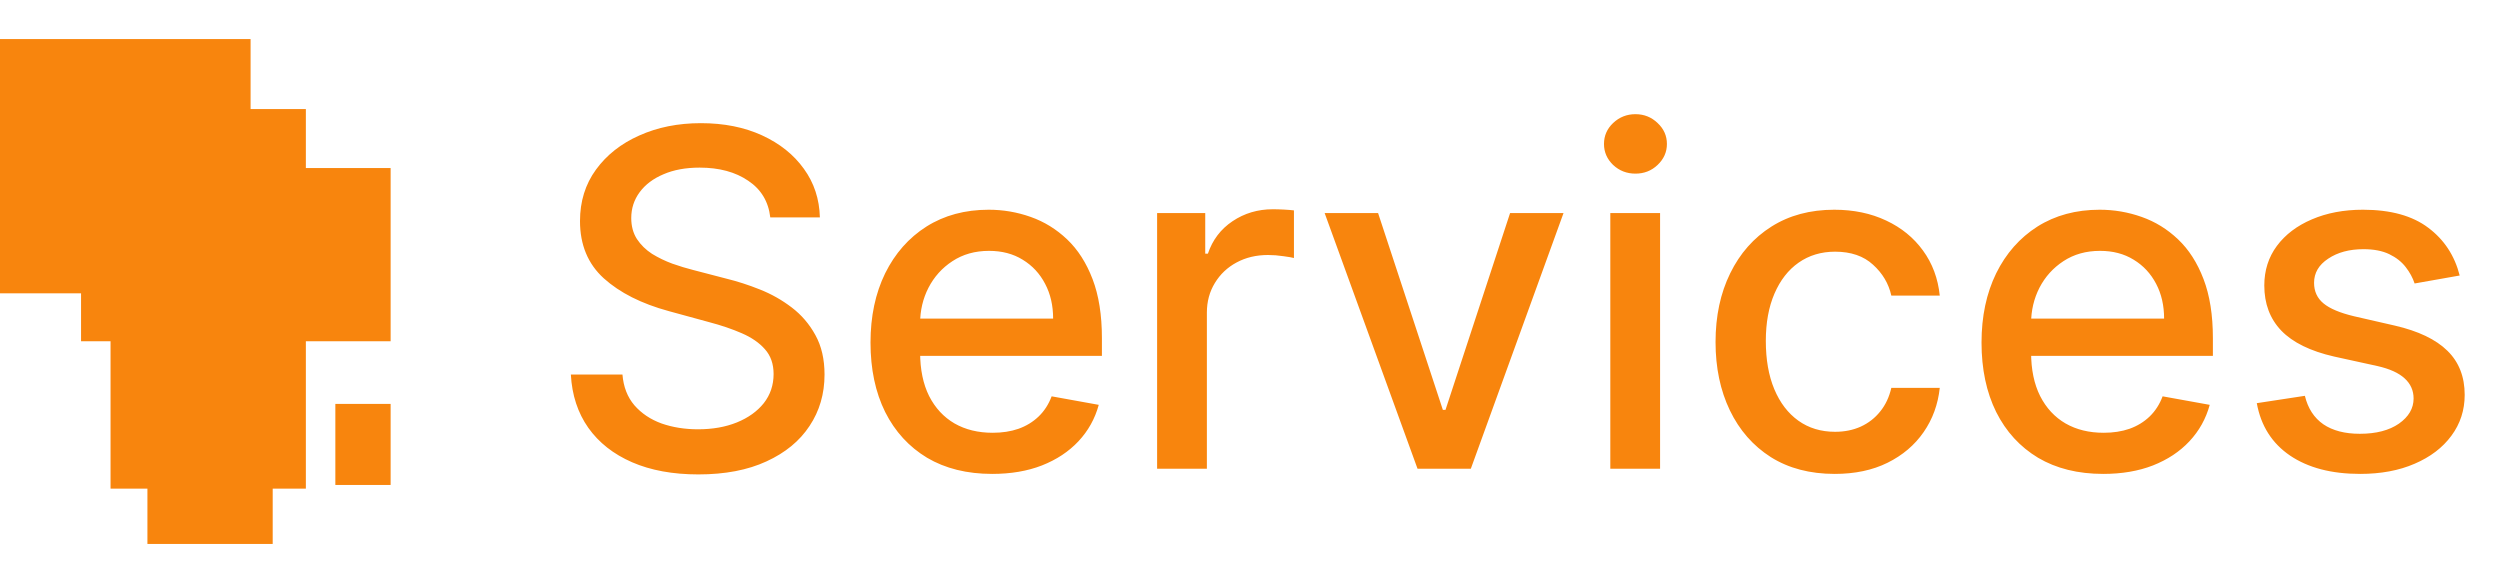 <svg xmlns="http://www.w3.org/2000/svg" width="64" height="15" viewBox="0 0 64 15" fill="none"><path d="M0 7.509V1H6.415V2.792H7.83V4.302H10V8.736H7.83V12.509H6.981V13.925H3.774V12.509H2.83V8.736H2.075V7.509H0Z" fill="#F8850D"></path><path d="M8.585 10.34V12.415H10V10.34H8.585Z" fill="#F8850D"></path><path d="M19.719 5.565C19.673 5.162 19.486 4.849 19.156 4.628C18.827 4.403 18.412 4.291 17.912 4.291C17.554 4.291 17.244 4.348 16.983 4.462C16.722 4.572 16.518 4.726 16.374 4.922C16.232 5.115 16.16 5.335 16.16 5.582C16.16 5.79 16.209 5.969 16.305 6.119C16.405 6.27 16.534 6.396 16.693 6.499C16.855 6.598 17.028 6.682 17.213 6.75C17.398 6.815 17.575 6.869 17.746 6.912L18.598 7.134C18.876 7.202 19.162 7.294 19.454 7.411C19.747 7.527 20.018 7.68 20.268 7.871C20.518 8.061 20.72 8.297 20.874 8.578C21.03 8.859 21.108 9.196 21.108 9.588C21.108 10.082 20.98 10.521 20.724 10.905C20.472 11.288 20.104 11.591 19.621 11.812C19.141 12.034 18.56 12.145 17.878 12.145C17.224 12.145 16.659 12.041 16.182 11.834C15.704 11.626 15.331 11.332 15.061 10.952C14.791 10.568 14.642 10.114 14.614 9.588H15.935C15.96 9.903 16.062 10.166 16.241 10.376C16.423 10.584 16.655 10.739 16.936 10.841C17.22 10.94 17.531 10.99 17.869 10.99C18.241 10.99 18.572 10.932 18.862 10.815C19.155 10.696 19.385 10.531 19.553 10.321C19.72 10.108 19.804 9.859 19.804 9.575C19.804 9.317 19.73 9.105 19.582 8.94C19.438 8.776 19.24 8.639 18.99 8.531C18.743 8.423 18.463 8.328 18.151 8.246L17.119 7.964C16.421 7.774 15.867 7.494 15.457 7.125C15.051 6.756 14.848 6.267 14.848 5.659C14.848 5.156 14.984 4.717 15.257 4.342C15.53 3.967 15.899 3.676 16.365 3.469C16.831 3.259 17.357 3.153 17.942 3.153C18.533 3.153 19.054 3.257 19.506 3.464C19.96 3.672 20.318 3.957 20.579 4.321C20.841 4.682 20.977 5.097 20.989 5.565H19.719ZM25.4 12.132C24.755 12.132 24.2 11.994 23.734 11.719C23.271 11.44 22.913 11.05 22.66 10.547C22.41 10.041 22.285 9.449 22.285 8.77C22.285 8.099 22.41 7.509 22.66 6.997C22.913 6.486 23.265 6.087 23.717 5.8C24.172 5.513 24.703 5.369 25.311 5.369C25.68 5.369 26.038 5.43 26.385 5.553C26.731 5.675 27.042 5.866 27.318 6.128C27.593 6.389 27.811 6.729 27.97 7.146C28.129 7.561 28.209 8.065 28.209 8.659V9.111H23.005V8.156H26.96C26.96 7.821 26.892 7.524 26.755 7.266C26.619 7.004 26.427 6.798 26.18 6.648C25.936 6.497 25.649 6.422 25.319 6.422C24.961 6.422 24.649 6.51 24.382 6.686C24.117 6.859 23.913 7.087 23.768 7.368C23.626 7.646 23.555 7.949 23.555 8.276V9.021C23.555 9.459 23.632 9.831 23.785 10.138C23.941 10.445 24.159 10.679 24.437 10.841C24.716 11 25.041 11.079 25.413 11.079C25.654 11.079 25.875 11.046 26.073 10.977C26.272 10.906 26.444 10.801 26.589 10.662C26.734 10.523 26.845 10.351 26.922 10.146L28.128 10.364C28.031 10.719 27.858 11.03 27.608 11.297C27.36 11.561 27.049 11.767 26.674 11.915C26.302 12.06 25.878 12.132 25.4 12.132ZM29.622 12V5.455H30.854V6.494H30.922C31.041 6.142 31.251 5.865 31.553 5.663C31.857 5.459 32.2 5.357 32.584 5.357C32.663 5.357 32.757 5.359 32.865 5.365C32.976 5.371 33.062 5.378 33.125 5.386V6.605C33.074 6.591 32.983 6.575 32.852 6.558C32.722 6.538 32.591 6.528 32.46 6.528C32.159 6.528 31.891 6.592 31.655 6.72C31.422 6.845 31.237 7.02 31.101 7.244C30.965 7.466 30.896 7.719 30.896 8.003V12H29.622ZM40.026 5.455L37.653 12H36.289L33.911 5.455H35.279L36.937 10.492H37.005L38.658 5.455H40.026ZM41.224 12V5.455H42.498V12H41.224ZM41.867 4.445C41.646 4.445 41.455 4.371 41.296 4.223C41.14 4.072 41.062 3.893 41.062 3.686C41.062 3.476 41.14 3.297 41.296 3.149C41.455 2.999 41.646 2.923 41.867 2.923C42.089 2.923 42.278 2.999 42.434 3.149C42.593 3.297 42.673 3.476 42.673 3.686C42.673 3.893 42.593 4.072 42.434 4.223C42.278 4.371 42.089 4.445 41.867 4.445ZM46.969 12.132C46.336 12.132 45.79 11.989 45.333 11.702C44.878 11.412 44.529 11.013 44.284 10.504C44.04 9.996 43.918 9.413 43.918 8.757C43.918 8.092 44.043 7.506 44.293 6.997C44.543 6.486 44.895 6.087 45.35 5.8C45.804 5.513 46.34 5.369 46.956 5.369C47.453 5.369 47.897 5.462 48.286 5.646C48.675 5.828 48.989 6.084 49.228 6.413C49.469 6.743 49.613 7.128 49.658 7.568H48.418C48.35 7.261 48.194 6.997 47.949 6.776C47.708 6.554 47.384 6.443 46.978 6.443C46.623 6.443 46.311 6.537 46.044 6.724C45.78 6.909 45.574 7.173 45.426 7.517C45.279 7.858 45.205 8.261 45.205 8.727C45.205 9.205 45.277 9.616 45.422 9.963C45.567 10.31 45.772 10.578 46.036 10.768C46.303 10.959 46.617 11.054 46.978 11.054C47.219 11.054 47.438 11.01 47.634 10.922C47.833 10.831 47.999 10.702 48.133 10.534C48.269 10.367 48.364 10.165 48.418 9.929H49.658C49.613 10.352 49.475 10.73 49.245 11.062C49.015 11.395 48.706 11.656 48.32 11.847C47.936 12.037 47.486 12.132 46.969 12.132ZM53.842 12.132C53.197 12.132 52.641 11.994 52.175 11.719C51.712 11.44 51.354 11.05 51.102 10.547C50.852 10.041 50.727 9.449 50.727 8.77C50.727 8.099 50.852 7.509 51.102 6.997C51.354 6.486 51.707 6.087 52.158 5.8C52.613 5.513 53.144 5.369 53.752 5.369C54.121 5.369 54.479 5.43 54.826 5.553C55.173 5.675 55.484 5.866 55.759 6.128C56.035 6.389 56.252 6.729 56.411 7.146C56.57 7.561 56.65 8.065 56.65 8.659V9.111H51.447V8.156H55.401C55.401 7.821 55.333 7.524 55.197 7.266C55.06 7.004 54.869 6.798 54.621 6.648C54.377 6.497 54.09 6.422 53.761 6.422C53.403 6.422 53.09 6.51 52.823 6.686C52.559 6.859 52.354 7.087 52.209 7.368C52.068 7.646 51.996 7.949 51.996 8.276V9.021C51.996 9.459 52.073 9.831 52.227 10.138C52.383 10.445 52.6 10.679 52.879 10.841C53.157 11 53.482 11.079 53.854 11.079C54.096 11.079 54.316 11.046 54.515 10.977C54.714 10.906 54.886 10.801 55.031 10.662C55.175 10.523 55.286 10.351 55.363 10.146L56.569 10.364C56.472 10.719 56.299 11.03 56.049 11.297C55.802 11.561 55.491 11.767 55.116 11.915C54.744 12.06 54.319 12.132 53.842 12.132ZM62.968 7.053L61.814 7.257C61.765 7.109 61.689 6.969 61.584 6.835C61.481 6.702 61.342 6.592 61.166 6.507C60.99 6.422 60.77 6.379 60.505 6.379C60.145 6.379 59.843 6.46 59.602 6.622C59.36 6.781 59.24 6.987 59.24 7.24C59.24 7.459 59.321 7.635 59.483 7.768C59.645 7.902 59.906 8.011 60.267 8.097L61.306 8.335C61.909 8.474 62.358 8.689 62.653 8.979C62.949 9.268 63.096 9.645 63.096 10.108C63.096 10.5 62.983 10.849 62.755 11.156C62.531 11.46 62.217 11.699 61.814 11.872C61.413 12.046 60.949 12.132 60.42 12.132C59.687 12.132 59.089 11.976 58.626 11.663C58.163 11.348 57.879 10.901 57.774 10.321L59.005 10.133C59.082 10.454 59.24 10.697 59.478 10.862C59.717 11.024 60.028 11.105 60.412 11.105C60.829 11.105 61.163 11.018 61.413 10.845C61.663 10.669 61.788 10.454 61.788 10.202C61.788 9.997 61.711 9.825 61.558 9.686C61.407 9.547 61.176 9.442 60.863 9.371L59.755 9.128C59.145 8.989 58.693 8.767 58.4 8.463C58.11 8.159 57.966 7.774 57.966 7.308C57.966 6.922 58.074 6.584 58.289 6.294C58.505 6.004 58.804 5.778 59.184 5.616C59.565 5.452 60.001 5.369 60.492 5.369C61.2 5.369 61.757 5.523 62.163 5.83C62.569 6.134 62.838 6.541 62.968 7.053Z" fill="#F8850D"></path></svg>